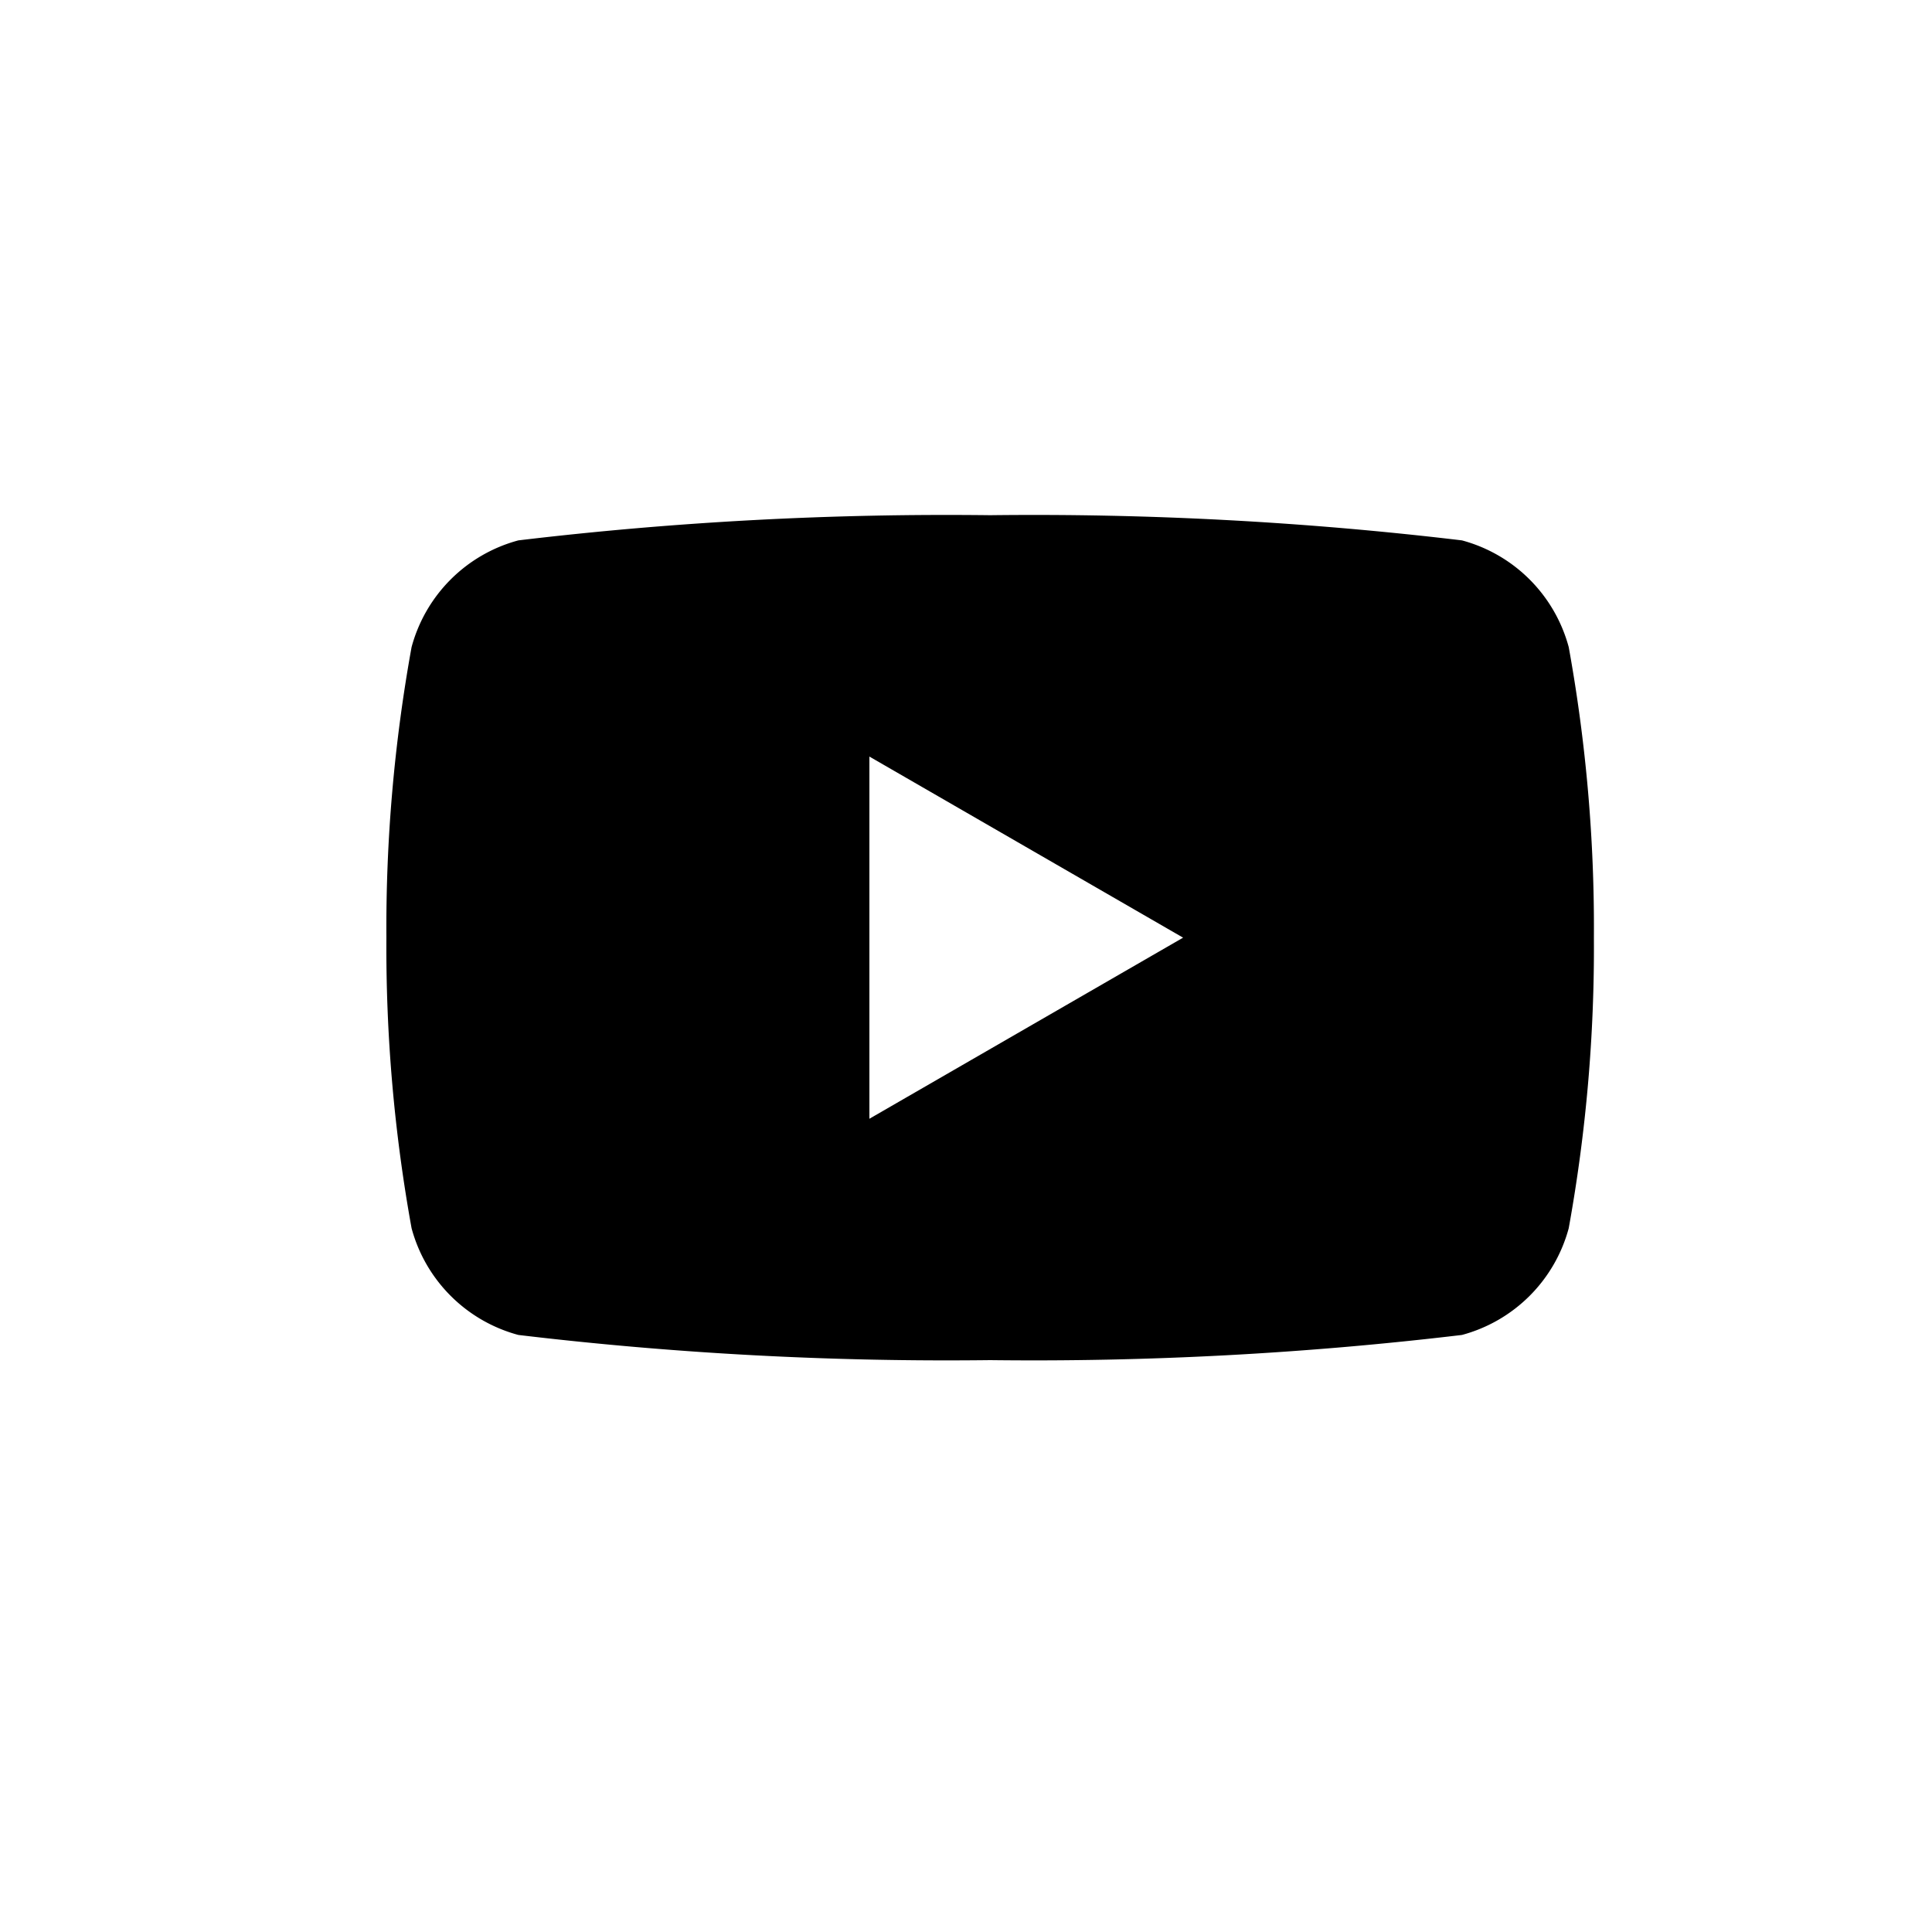 <svg xmlns="http://www.w3.org/2000/svg"
    xmlns:xlink="http://www.w3.org/1999/xlink" width="30" height="30" viewBox="0 0 30 30">
    <defs>
        <clipPath id="b">
            <rect width="30" height="30"/>
        </clipPath>
    </defs>
    <g id="a" clip-path="url(#b)">
        <path d="M702.526-363.936a2.348,2.348,0,0,0-1.658-1.657,56.115,56.115,0,0,0-7.326-.391,56.111,56.111,0,0,0-7.326.391,2.348,2.348,0,0,0-1.658,1.657,24.423,24.423,0,0,0-.391,4.512,24.421,24.421,0,0,0,.391,4.512,2.348,2.348,0,0,0,1.658,1.657,56.124,56.124,0,0,0,7.326.391,56.128,56.128,0,0,0,7.326-.391,2.348,2.348,0,0,0,1.658-1.657,24.423,24.423,0,0,0,.391-4.512A24.378,24.378,0,0,0,702.526-363.936Zm-10.859,7.324v-5.624l4.871,2.812Z" transform="translate(-678.167 373.984)" fill="#000000"/>
    </g>
</svg>